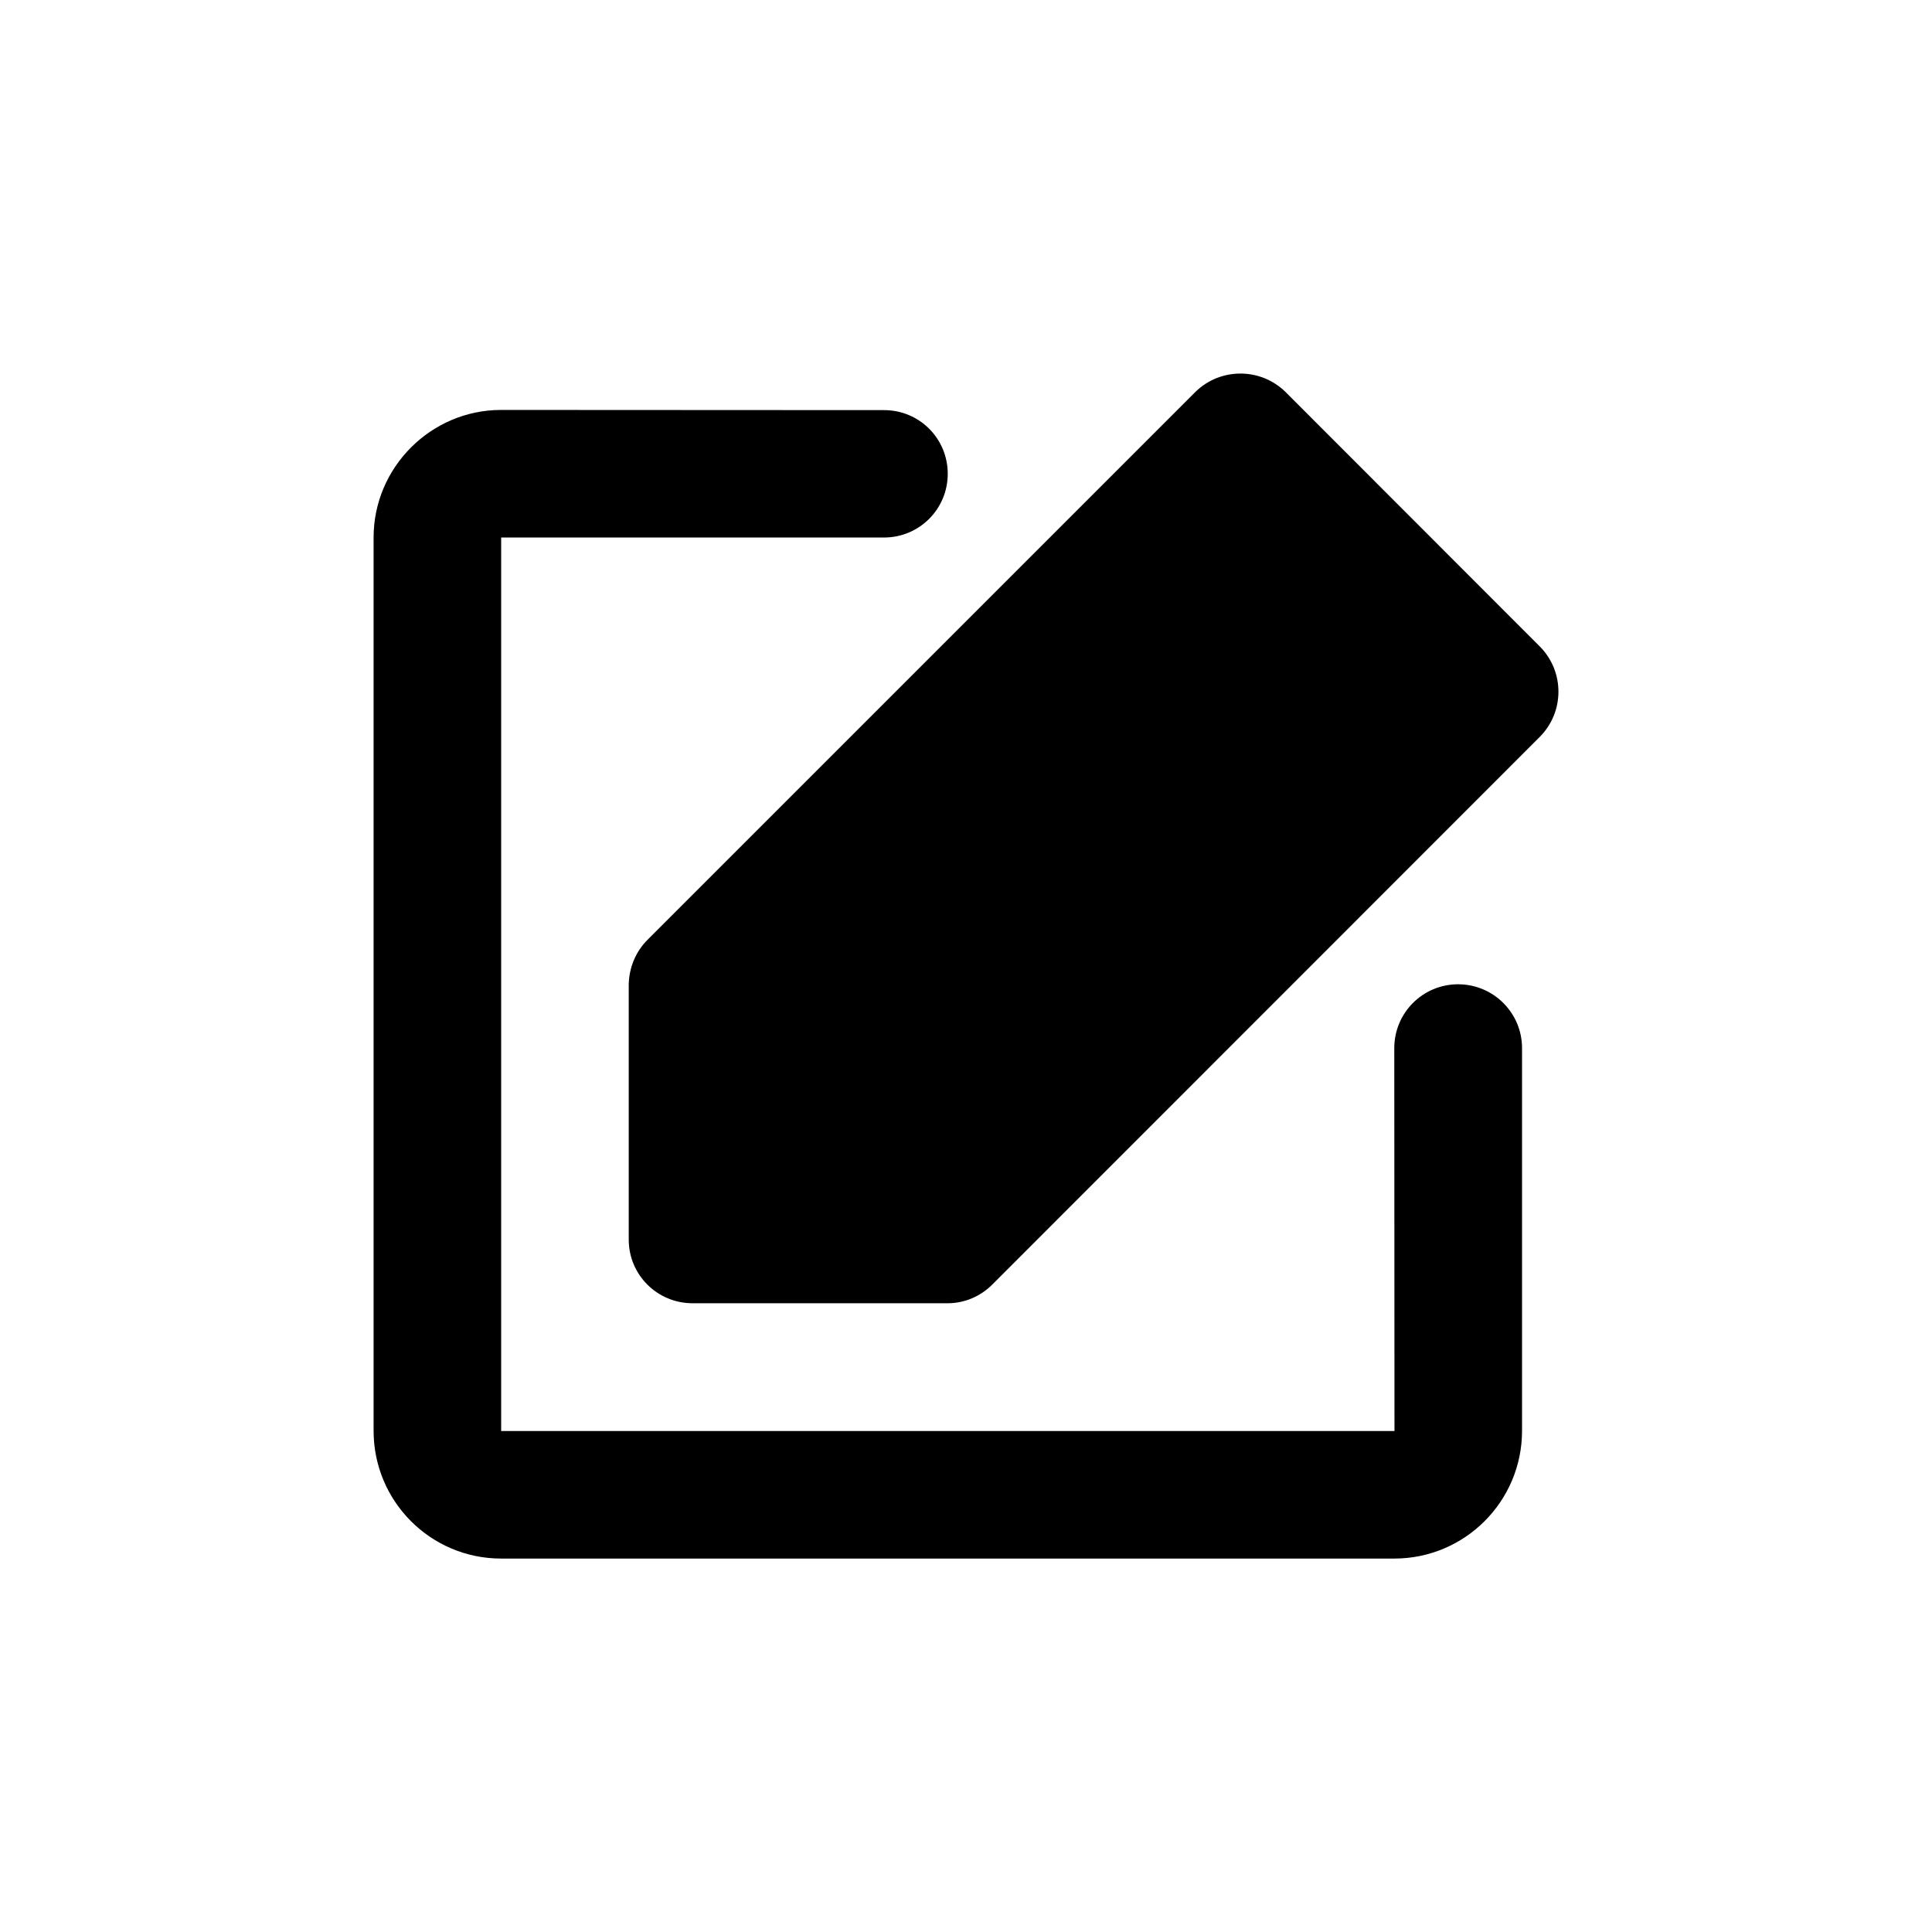 <?xml version="1.0" encoding="UTF-8"?>
<!-- Uploaded to: SVG Repo, www.svgrepo.com, Generator: SVG Repo Mixer Tools -->
<svg fill="#000000" width="800px" height="800px" version="1.1" viewBox="144 144 512 512" xmlns="http://www.w3.org/2000/svg">
 <g>
  <path d="m530.43 404.84c-9.371 0-16.93 7.559-16.93 16.93l0.051 101.47-236.74-0.004v-236.79h101.47c9.371 0 16.879-7.559 16.879-16.879 0-9.371-7.508-16.879-16.879-16.879l-101.47-0.051c-18.59 0-33.805 15.215-33.805 33.805v236.74c0 18.691 15.113 33.855 33.805 33.855h236.69c18.691 0 33.855-15.164 33.855-33.855v-101.41c0-9.371-7.609-16.926-16.93-16.926z"/>
  <path d="m552.2 315.46-67.609-67.664c-6.602-6.398-17.129-6.398-23.73 0l-145.2 145.2c-3.172 3.125-4.938 7.406-5.039 11.84v67.66c0 9.371 7.559 16.879 16.93 16.879h67.609c4.484 0 8.766-1.863 11.891-5.039l145.15-145.2c6.398-6.598 6.398-17.078 0-23.676z"/>
 </g>
</svg>